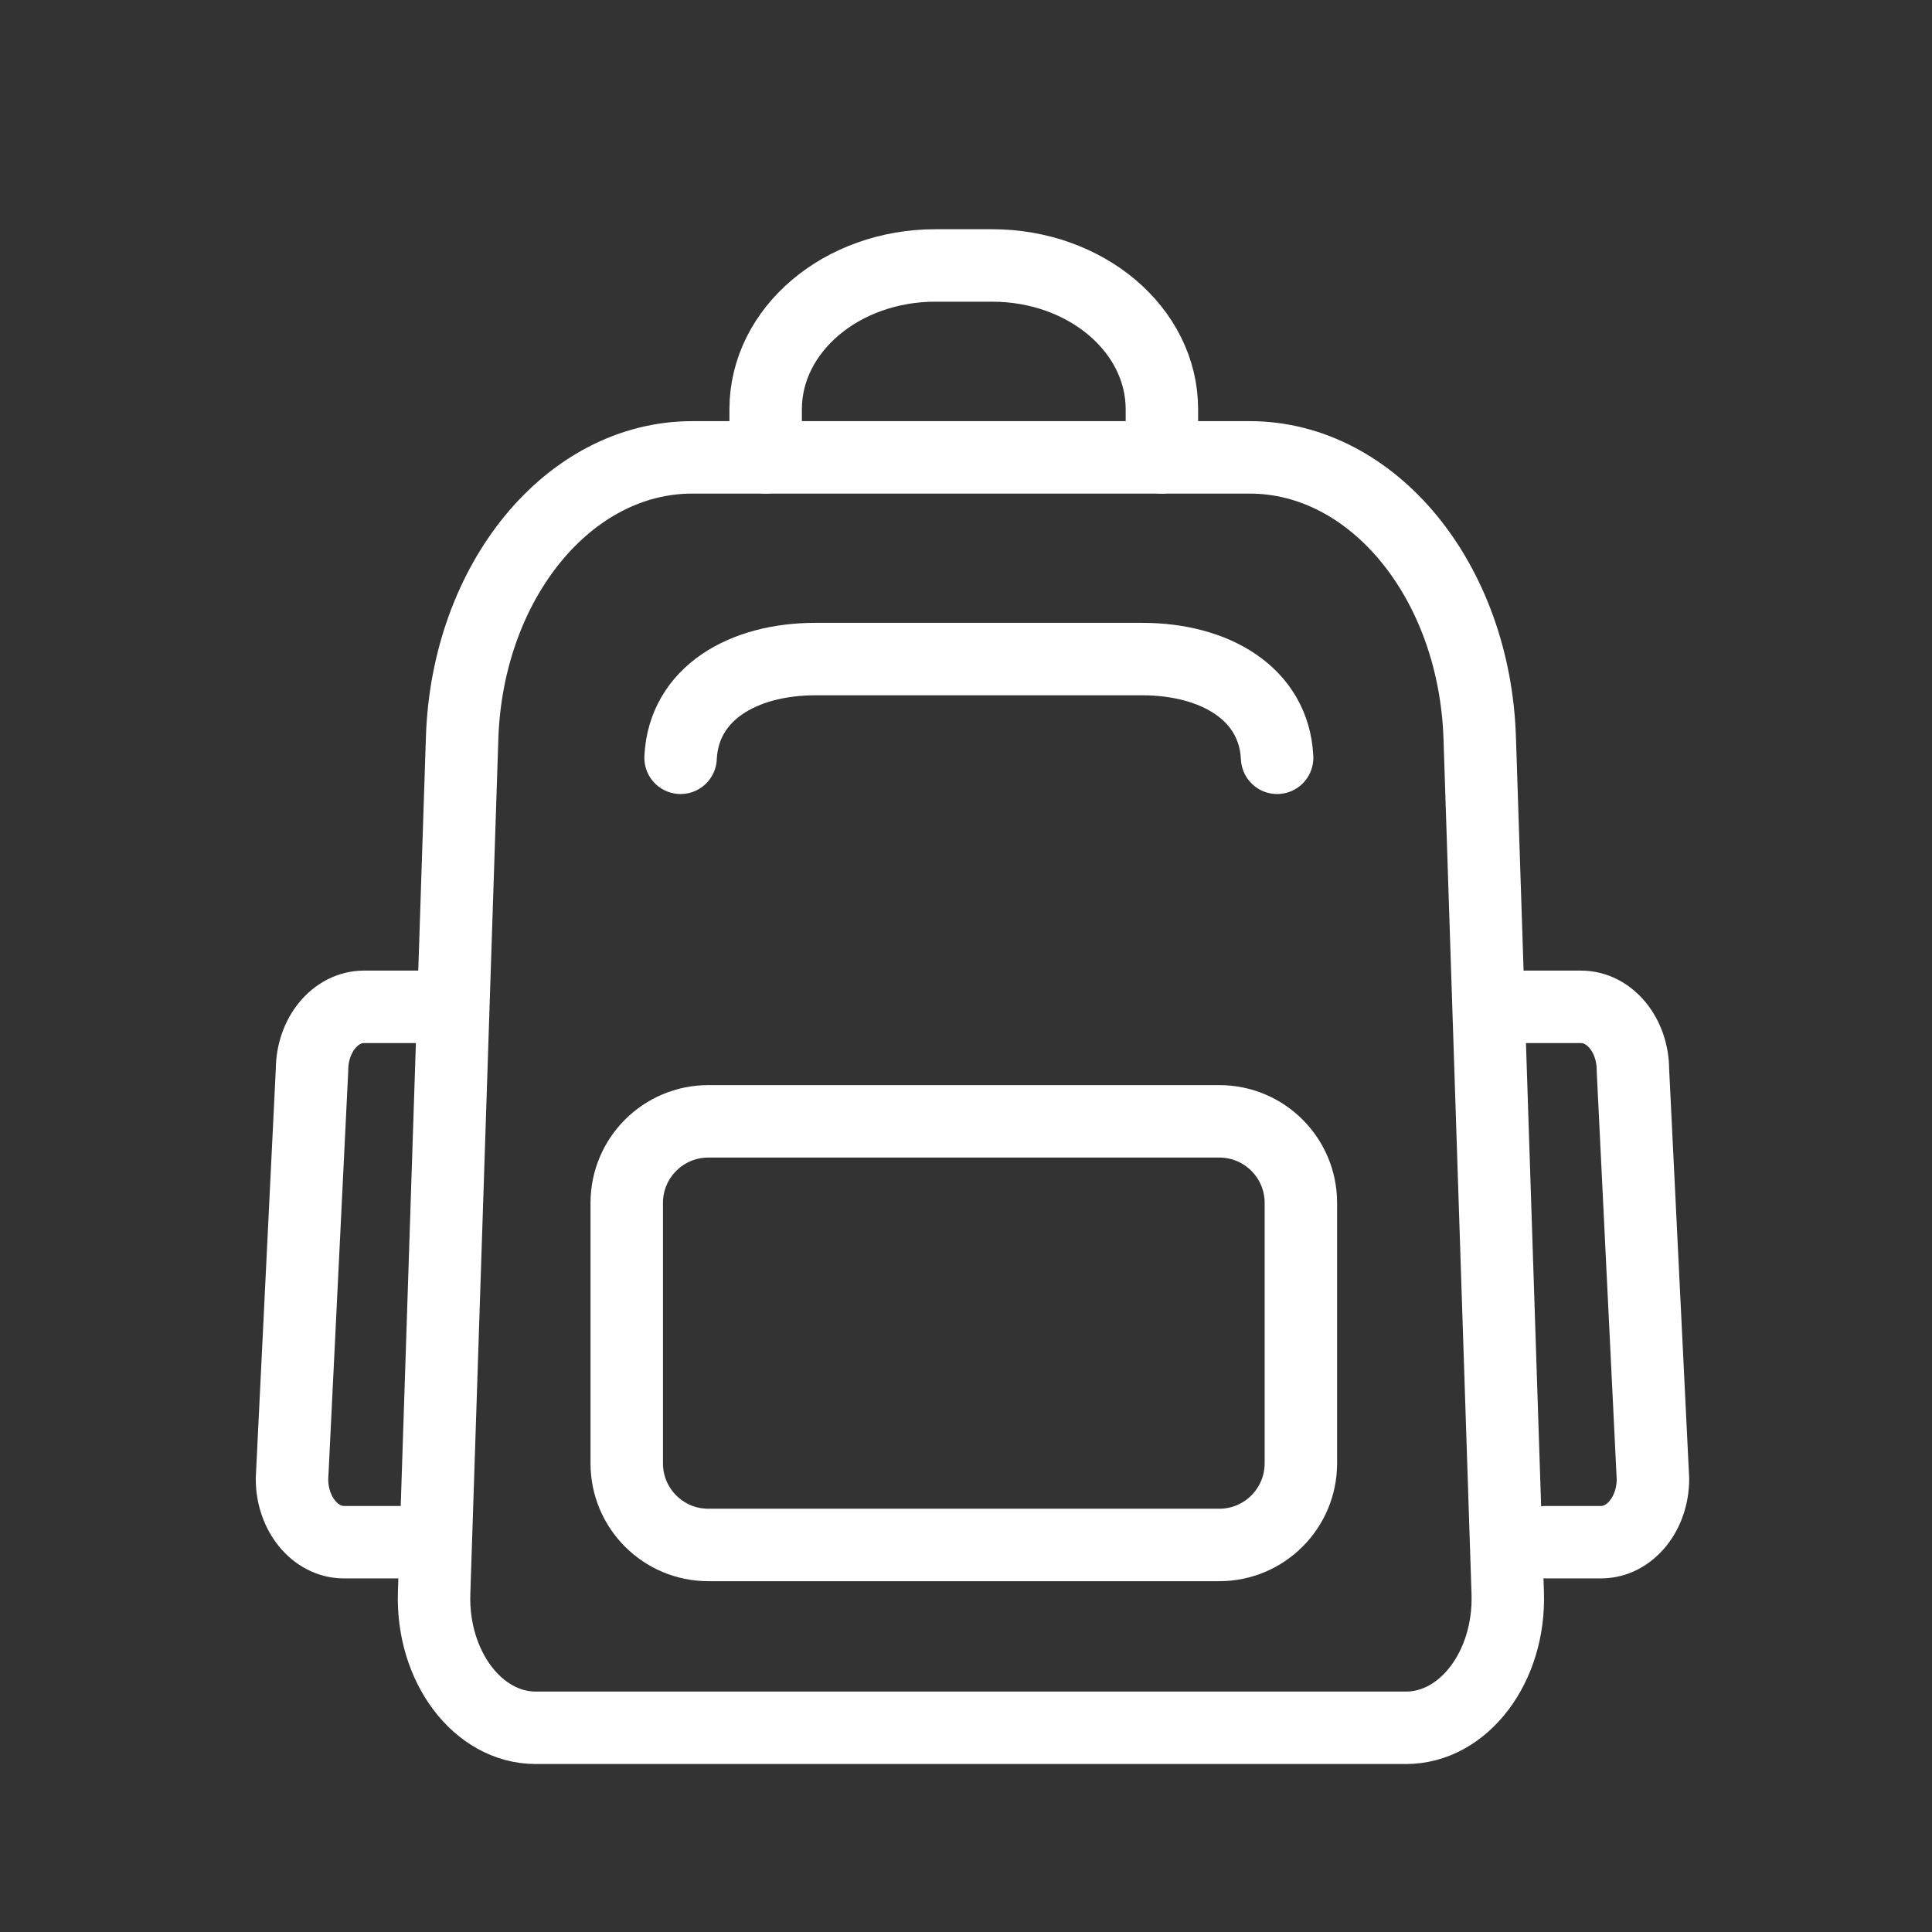 <?xml version="1.0" encoding="utf-8"?>
<!-- Generator: Adobe Illustrator 25.2.3, SVG Export Plug-In . SVG Version: 6.00 Build 0)  -->
<svg version="1.1" id="Ebene_1" xmlns="http://www.w3.org/2000/svg" xmlns:xlink="http://www.w3.org/1999/xlink" x="0px" y="0px"
	 viewBox="0 0 300 300" style="enable-background:new 0 0 300 300;" xml:space="preserve">
<rect x="0" y="0" width="300" height="300" fill="#333333" stroke="none"/>
<style type="text/css">
	.st0{fill:none;stroke:#FFFFFF;stroke-width:11.25;stroke-linecap:round;stroke-linejoin:round;stroke-miterlimit:10;}
</style>
<g>
	<path class="st0" d="M234.12,247.37l-4.35-132.79c-0.8-24.35-16.55-43.56-35.72-43.56h-86.57c-19.16,0-34.92,19.22-35.72,43.56
		l-4.35,132.79c-0.37,11.41,6.8,20.92,15.78,20.92h135.14C227.32,268.29,234.5,258.78,234.12,247.37z"/>
	<path class="st0" d="M198.31,117.67c-0.47-9.99-9.7-15.33-20.94-15.33h-50.75c-11.24,0-20.47,5.34-20.94,15.33"/>
	<path class="st0" d="M180.42,71.01v-7.45c0-12.35-11.79-22.34-26.37-22.34h-8.79c-14.57,0-26.37,9.99-26.37,22.34v7.45"/>
	<path class="st0" d="M189.33,239.9h-79.34c-7,0-12.67-5.67-12.67-12.67v-40.44c0-7,5.67-12.67,12.67-12.67h79.34
		c7,0,12.67,5.67,12.67,12.67v40.44C201.99,234.23,196.32,239.9,189.33,239.9z"/>
	<path class="st0" d="M61.92,239.47H53.4c-4.45,0-8.06-4.4-8.06-9.82l3.11-63.49c0-5.42,3.61-9.82,8.06-9.82h8.53"/>
	<path class="st0" d="M240.08,239.47h8.53c4.45,0,8.06-4.4,8.06-9.82l-3.11-63.49c0-5.42-3.61-9.82-8.06-9.82h-8.53"/>
</g>
</svg>
